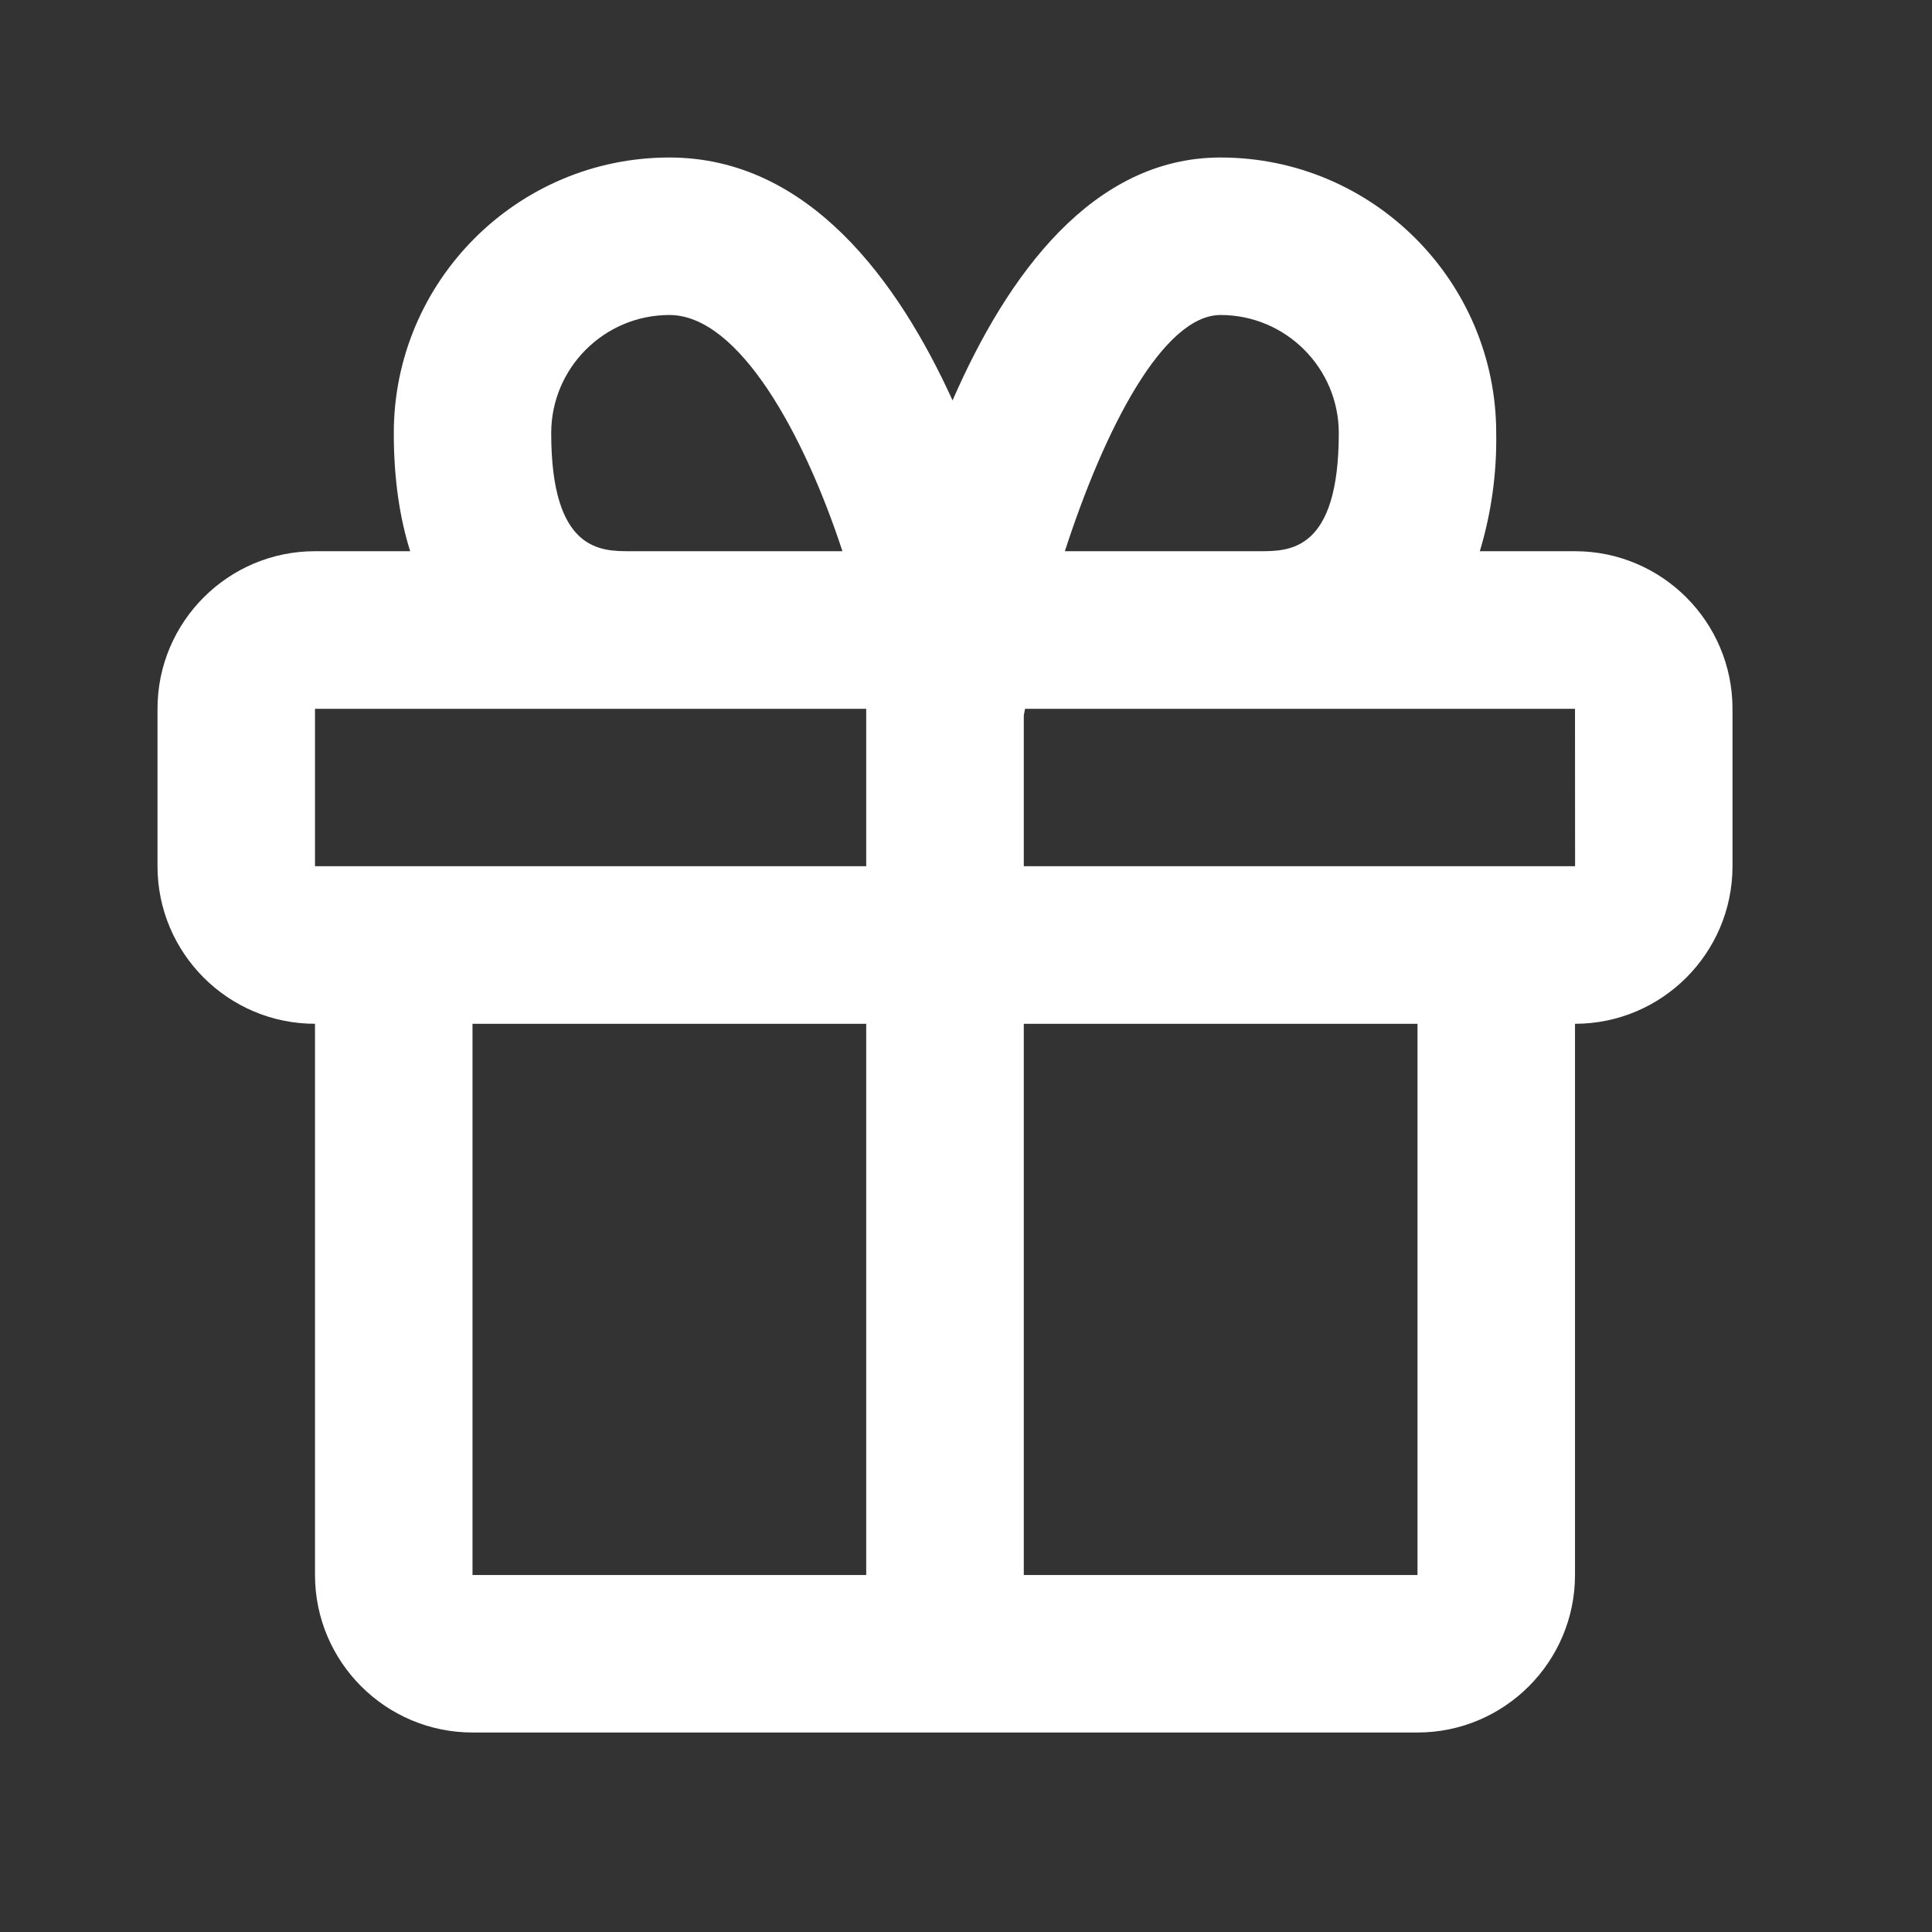 <svg width="23" height="23" viewBox="0 0 23 23" fill="none" xmlns="http://www.w3.org/2000/svg">
<rect x="0" y="0" width="23" height="23" fill="#333333" stroke="none"/>
<path d="M18.75 6.562H17.617C17.754 6.107 17.82 5.632 17.812 5.156C17.812 3.347 16.341 1.875 14.531 1.875C13.011 1.875 11.995 3.264 11.34 4.767C10.694 3.347 9.627 1.875 7.969 1.875C6.159 1.875 4.688 3.347 4.688 5.156C4.688 5.715 4.762 6.177 4.883 6.562H3.75C2.716 6.562 1.875 7.403 1.875 8.438V10.312C1.875 11.347 2.716 12.188 3.75 12.188V18.75C3.75 19.784 4.591 20.625 5.625 20.625H16.875C17.909 20.625 18.75 19.784 18.75 18.75V12.188C19.784 12.188 20.625 11.347 20.625 10.312V8.438C20.625 7.403 19.784 6.562 18.75 6.562ZM14.531 3.75C15.307 3.75 15.938 4.381 15.938 5.156C15.938 6.562 15.351 6.562 15 6.562H12.677C13.156 5.085 13.852 3.75 14.531 3.75ZM6.562 5.156C6.562 4.381 7.193 3.75 7.969 3.75C8.801 3.75 9.576 5.18 10.029 6.562H7.5C7.149 6.562 6.562 6.562 6.562 5.156ZM3.75 8.438H10.312V10.312H3.75V8.438ZM5.625 18.75V12.188H10.312V18.75H5.625ZM16.875 18.75H12.188V12.188H16.875V18.75ZM12.188 10.312V8.517L12.203 8.438H18.75L18.751 10.312H12.188Z" fill="white"/>
</svg>
